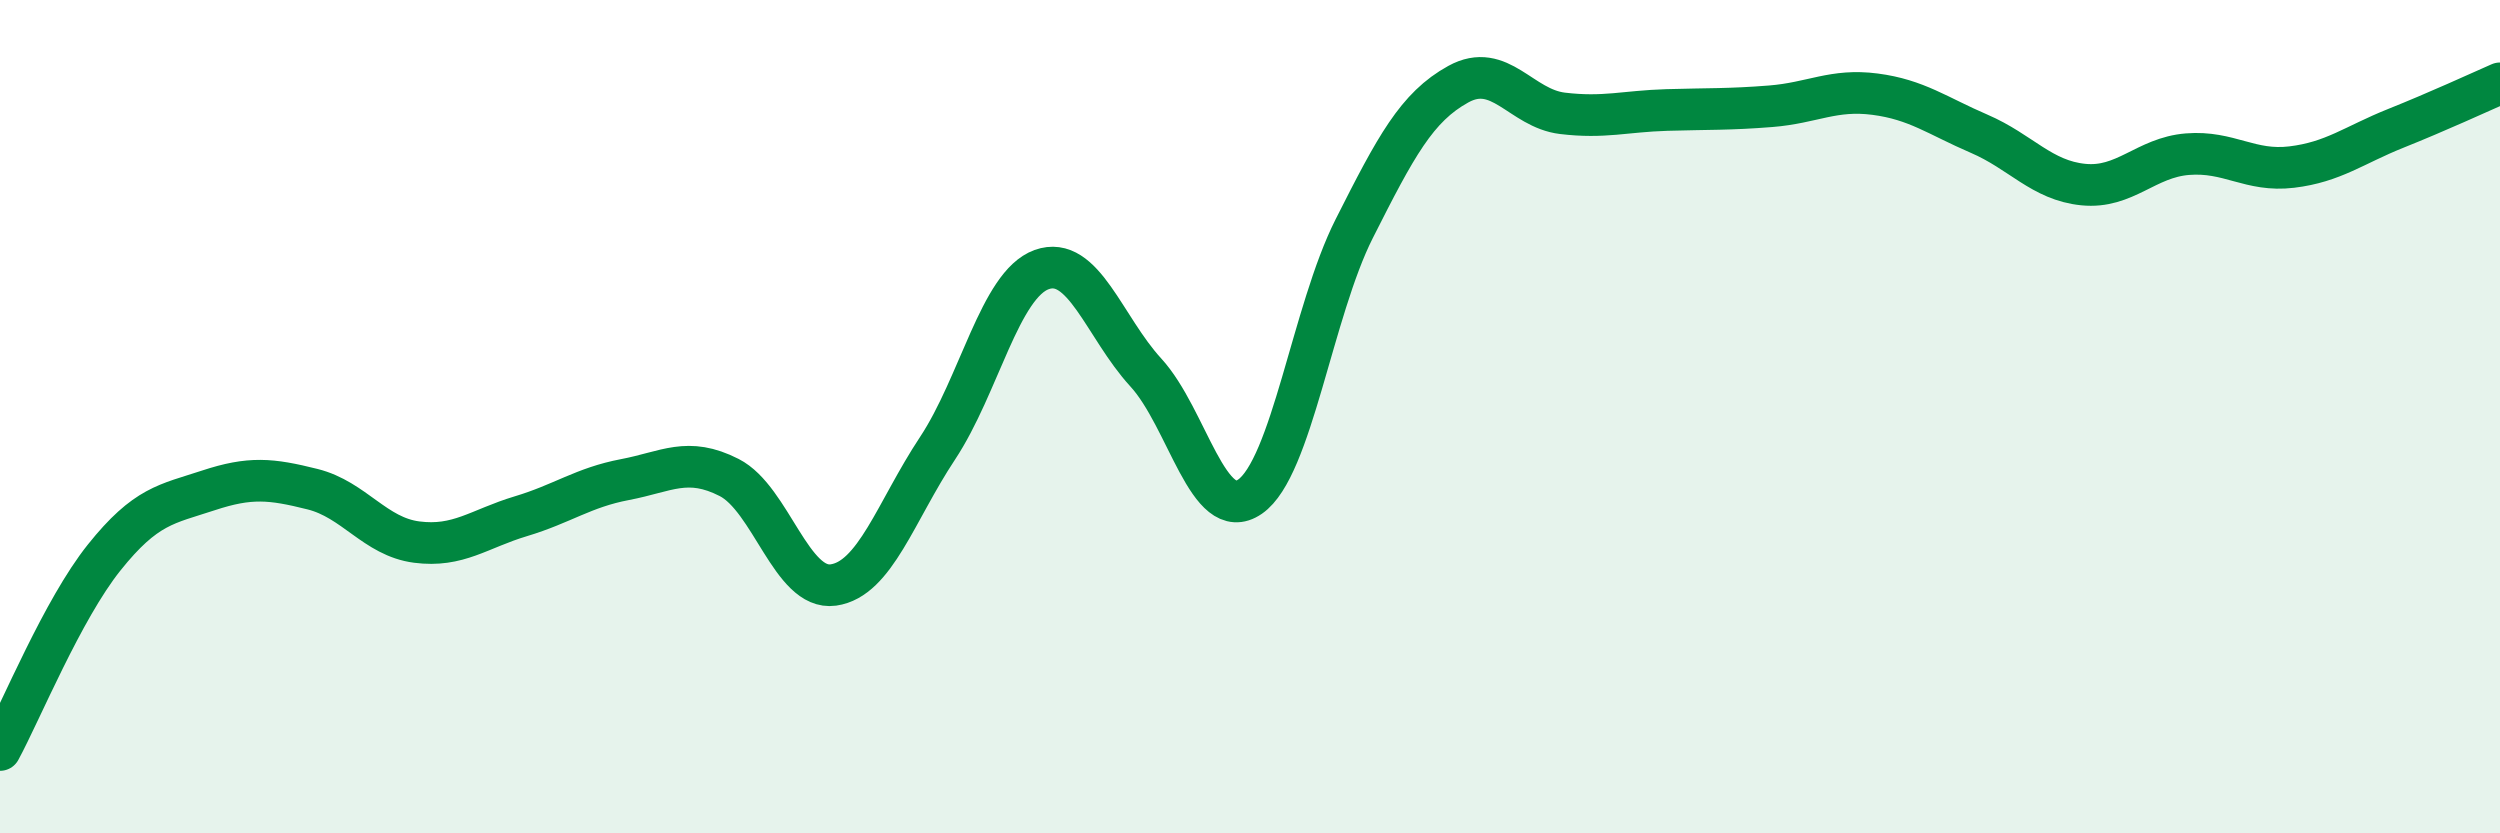 
    <svg width="60" height="20" viewBox="0 0 60 20" xmlns="http://www.w3.org/2000/svg">
      <path
        d="M 0,18 C 0.5,17.08 1.5,14.63 2.5,13.38 C 3.5,12.13 4,12.1 5,11.77 C 6,11.44 6.5,11.49 7.5,11.74 C 8.5,11.99 9,12.88 10,13.01 C 11,13.14 11.5,12.69 12.5,12.39 C 13.5,12.09 14,11.7 15,11.51 C 16,11.32 16.5,10.95 17.5,11.46 C 18.5,11.97 19,14.18 20,14.04 C 21,13.9 21.5,12.27 22.5,10.76 C 23.5,9.25 24,6.83 25,6.47 C 26,6.11 26.5,7.85 27.5,8.94 C 28.5,10.03 29,12.61 30,11.92 C 31,11.23 31.5,7.47 32.5,5.49 C 33.5,3.51 34,2.57 35,2.02 C 36,1.47 36.5,2.6 37.5,2.72 C 38.5,2.84 39,2.67 40,2.64 C 41,2.61 41.5,2.63 42.5,2.55 C 43.5,2.47 44,2.13 45,2.26 C 46,2.39 46.5,2.78 47.5,3.21 C 48.5,3.64 49,4.33 50,4.43 C 51,4.53 51.5,3.78 52.5,3.7 C 53.5,3.62 54,4.13 55,4.01 C 56,3.89 56.5,3.48 57.5,3.08 C 58.5,2.68 59.5,2.22 60,2L60 20L0 20Z"
        fill="#008740"
        opacity="0.1"
        stroke-linecap="round"
        stroke-linejoin="round"
      />
      <path
        d="M 0,18 C 0.5,17.08 1.5,14.63 2.5,13.38 C 3.5,12.13 4,12.1 5,11.77 C 6,11.44 6.5,11.49 7.5,11.74 C 8.5,11.99 9,12.88 10,13.01 C 11,13.14 11.5,12.69 12.5,12.39 C 13.5,12.09 14,11.7 15,11.51 C 16,11.32 16.5,10.95 17.5,11.46 C 18.5,11.97 19,14.18 20,14.04 C 21,13.9 21.5,12.27 22.5,10.76 C 23.5,9.25 24,6.83 25,6.47 C 26,6.11 26.5,7.85 27.5,8.94 C 28.5,10.03 29,12.61 30,11.92 C 31,11.23 31.5,7.47 32.5,5.49 C 33.5,3.51 34,2.57 35,2.02 C 36,1.47 36.5,2.6 37.5,2.72 C 38.5,2.84 39,2.67 40,2.64 C 41,2.61 41.5,2.63 42.5,2.55 C 43.5,2.47 44,2.13 45,2.26 C 46,2.39 46.5,2.78 47.5,3.21 C 48.5,3.64 49,4.33 50,4.43 C 51,4.53 51.5,3.78 52.5,3.7 C 53.5,3.62 54,4.13 55,4.01 C 56,3.89 56.5,3.48 57.5,3.08 C 58.5,2.68 59.5,2.22 60,2"
        stroke="#008740"
        stroke-width="1"
        fill="none"
        stroke-linecap="round"
        stroke-linejoin="round"
      />
    </svg>
  